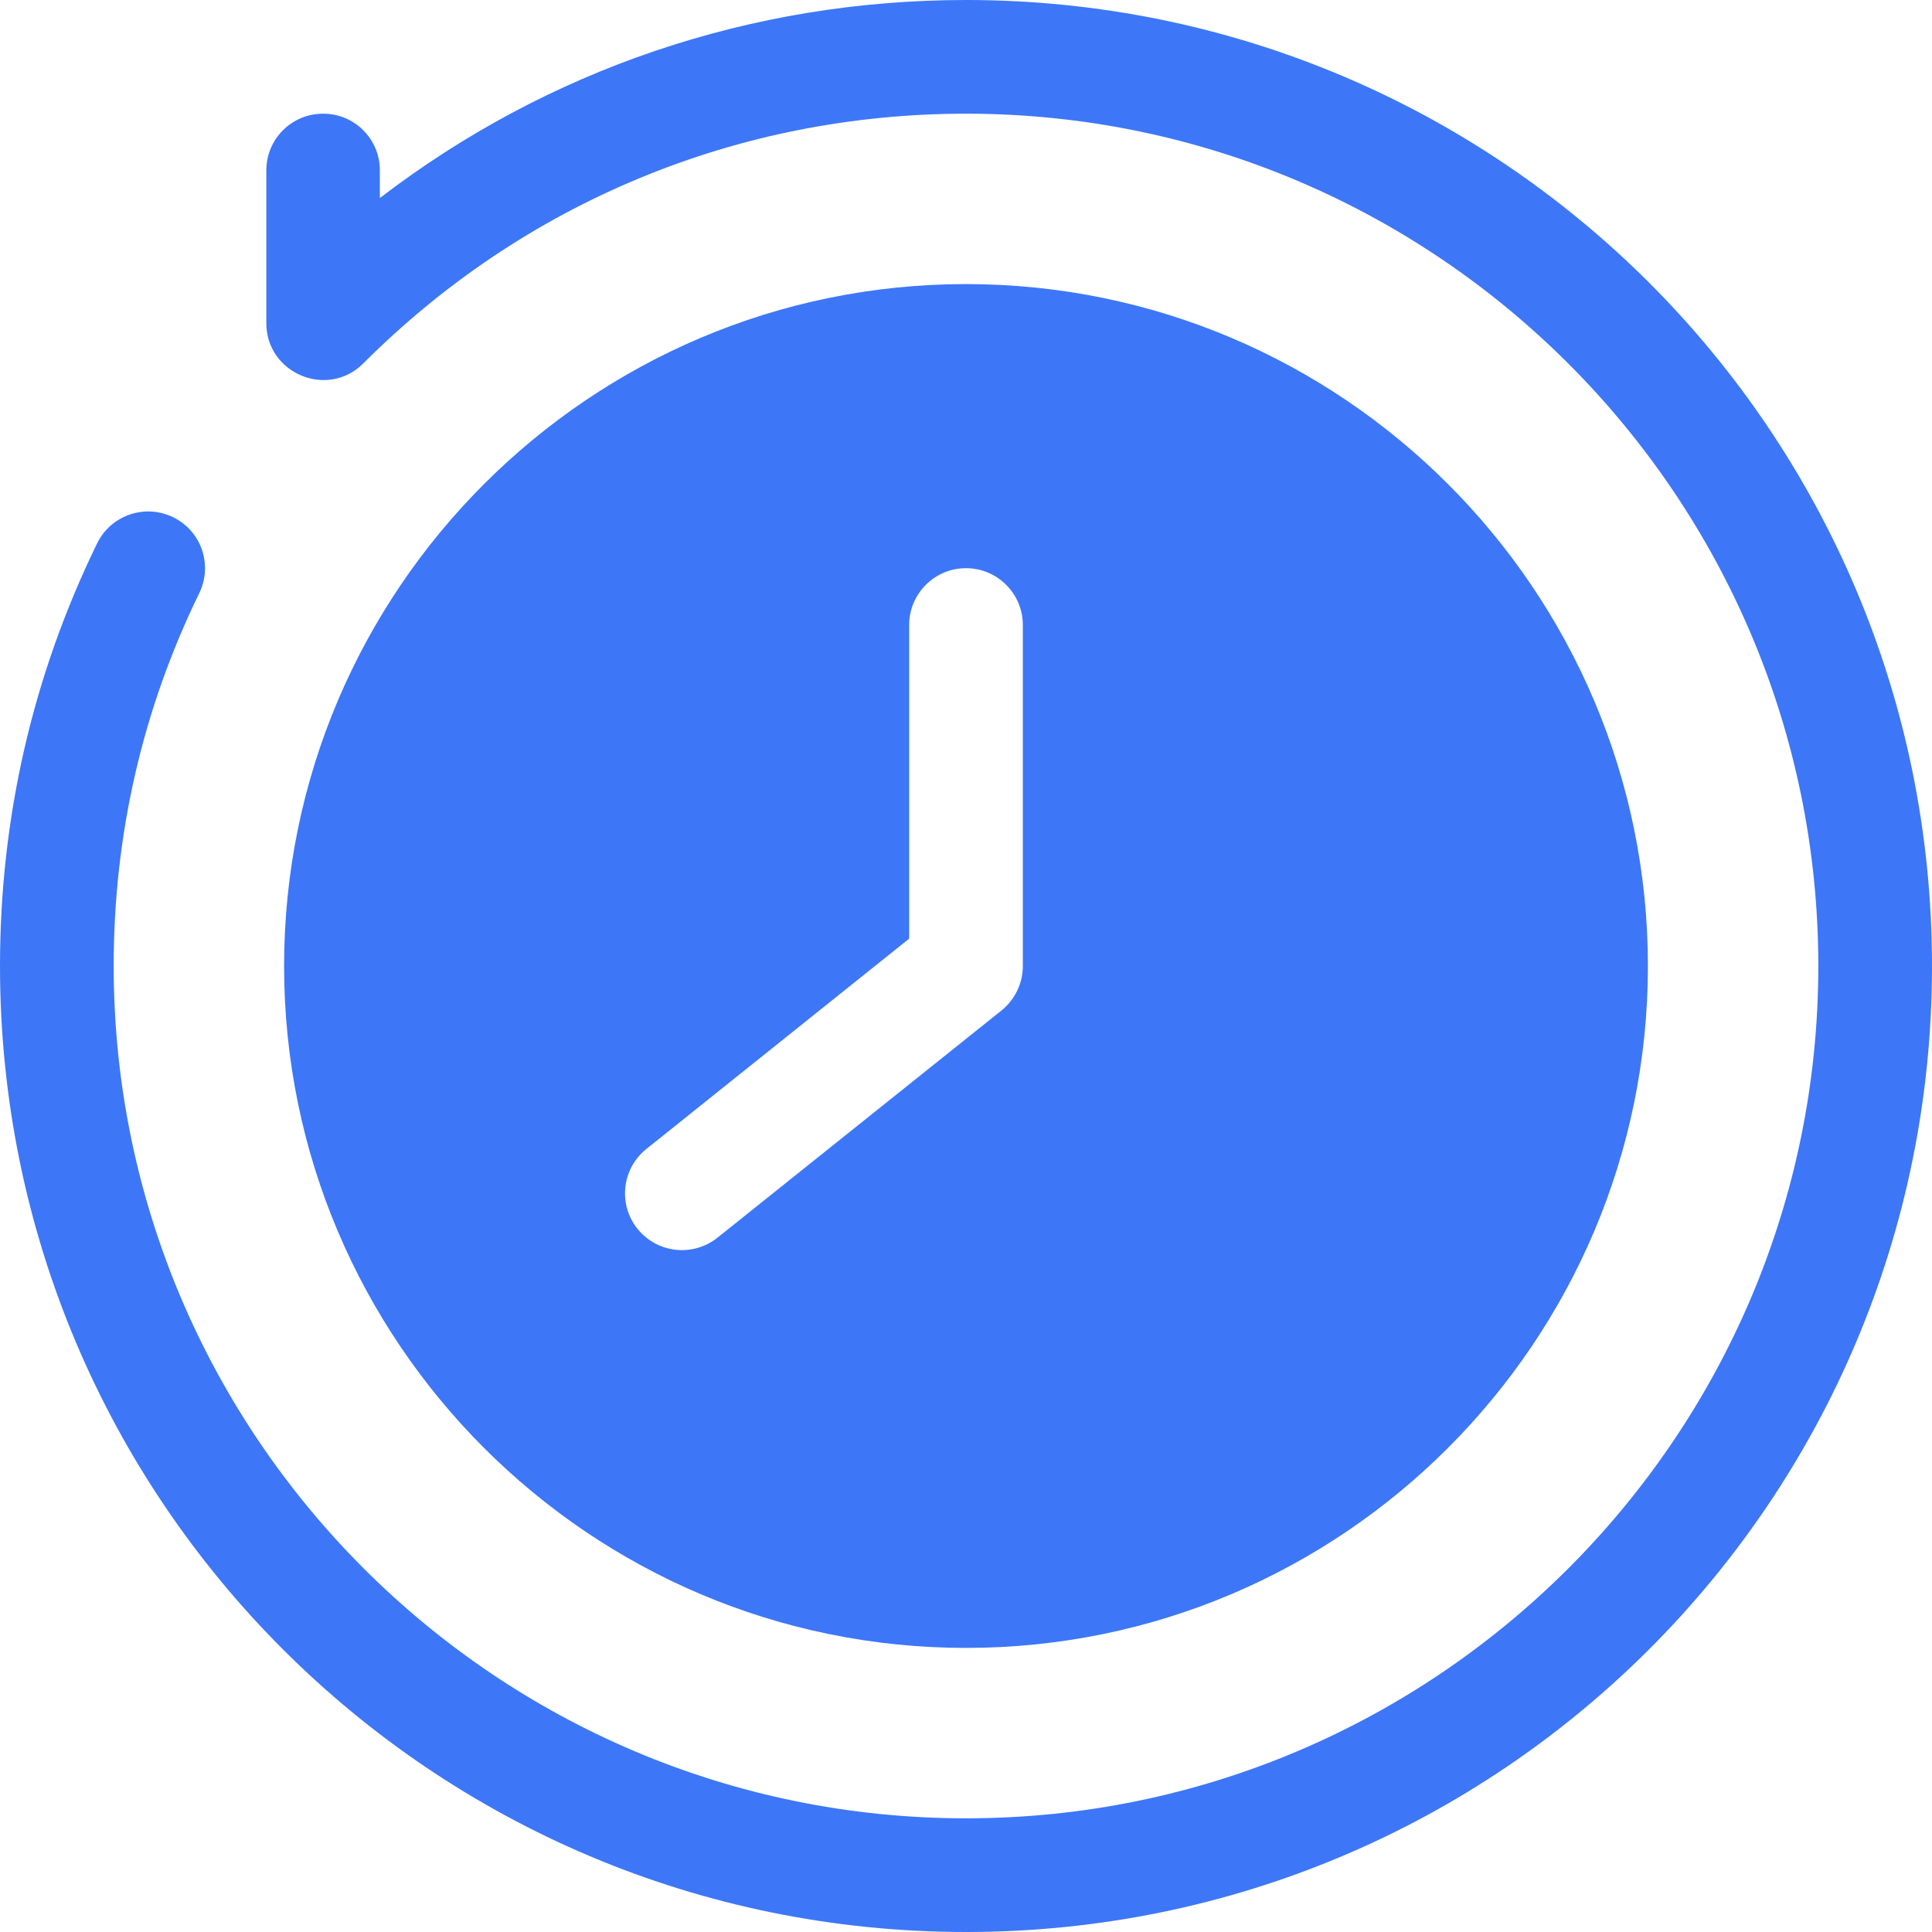<svg xmlns="http://www.w3.org/2000/svg" xmlns:xlink="http://www.w3.org/1999/xlink" width="60" zoomAndPan="magnify" viewBox="0 0 45 45" height="60" preserveAspectRatio="xMidYMid meet" version="1.0"><path fill="#3d77f7" d="M 22.5 0 C 17.5 0 12.75 1.621 8.848 4.613 L 8.848 3.969 C 8.848 3.238 8.258 2.648 7.527 2.648 C 6.793 2.648 6.203 3.238 6.203 3.969 C 6.203 3.98 6.203 7.539 6.203 7.527 C 6.203 8.699 7.629 9.297 8.461 8.465 C 12.211 4.711 17.195 2.648 22.5 2.648 C 33.445 2.648 42.352 11.555 42.352 22.5 C 42.352 33.445 33.445 42.352 22.5 42.352 C 11.555 42.352 2.648 33.445 2.648 22.5 C 2.648 19.453 3.316 16.531 4.641 13.816 C 4.961 13.156 4.691 12.367 4.031 12.047 C 3.375 11.727 2.582 12 2.262 12.656 C 0.762 15.734 0 19.047 0 22.5 C 0 34.934 10.062 45 22.5 45 C 34.934 45 45 34.938 45 22.5 C 45 10.066 34.938 0 22.5 0 Z M 22.5 0 " fill-opacity="1" fill-rule="nonzero"/><path fill="#3d77f7" d="M 22.5 38.383 C 31.258 38.383 38.383 31.258 38.383 22.5 C 38.383 13.742 31.258 6.617 22.5 6.617 C 13.742 6.617 6.617 13.742 6.617 22.5 C 6.617 31.258 13.742 38.383 22.5 38.383 Z M 15.055 26.762 L 21.176 21.863 L 21.176 14.559 C 21.176 13.828 21.77 13.234 22.5 13.234 C 23.23 13.234 23.824 13.828 23.824 14.559 L 23.824 22.5 C 23.824 22.902 23.641 23.281 23.328 23.535 L 16.711 28.828 C 16.141 29.281 15.309 29.195 14.848 28.621 C 14.391 28.051 14.484 27.219 15.055 26.762 Z M 15.055 26.762 " fill-opacity="1" fill-rule="nonzero"/></svg>